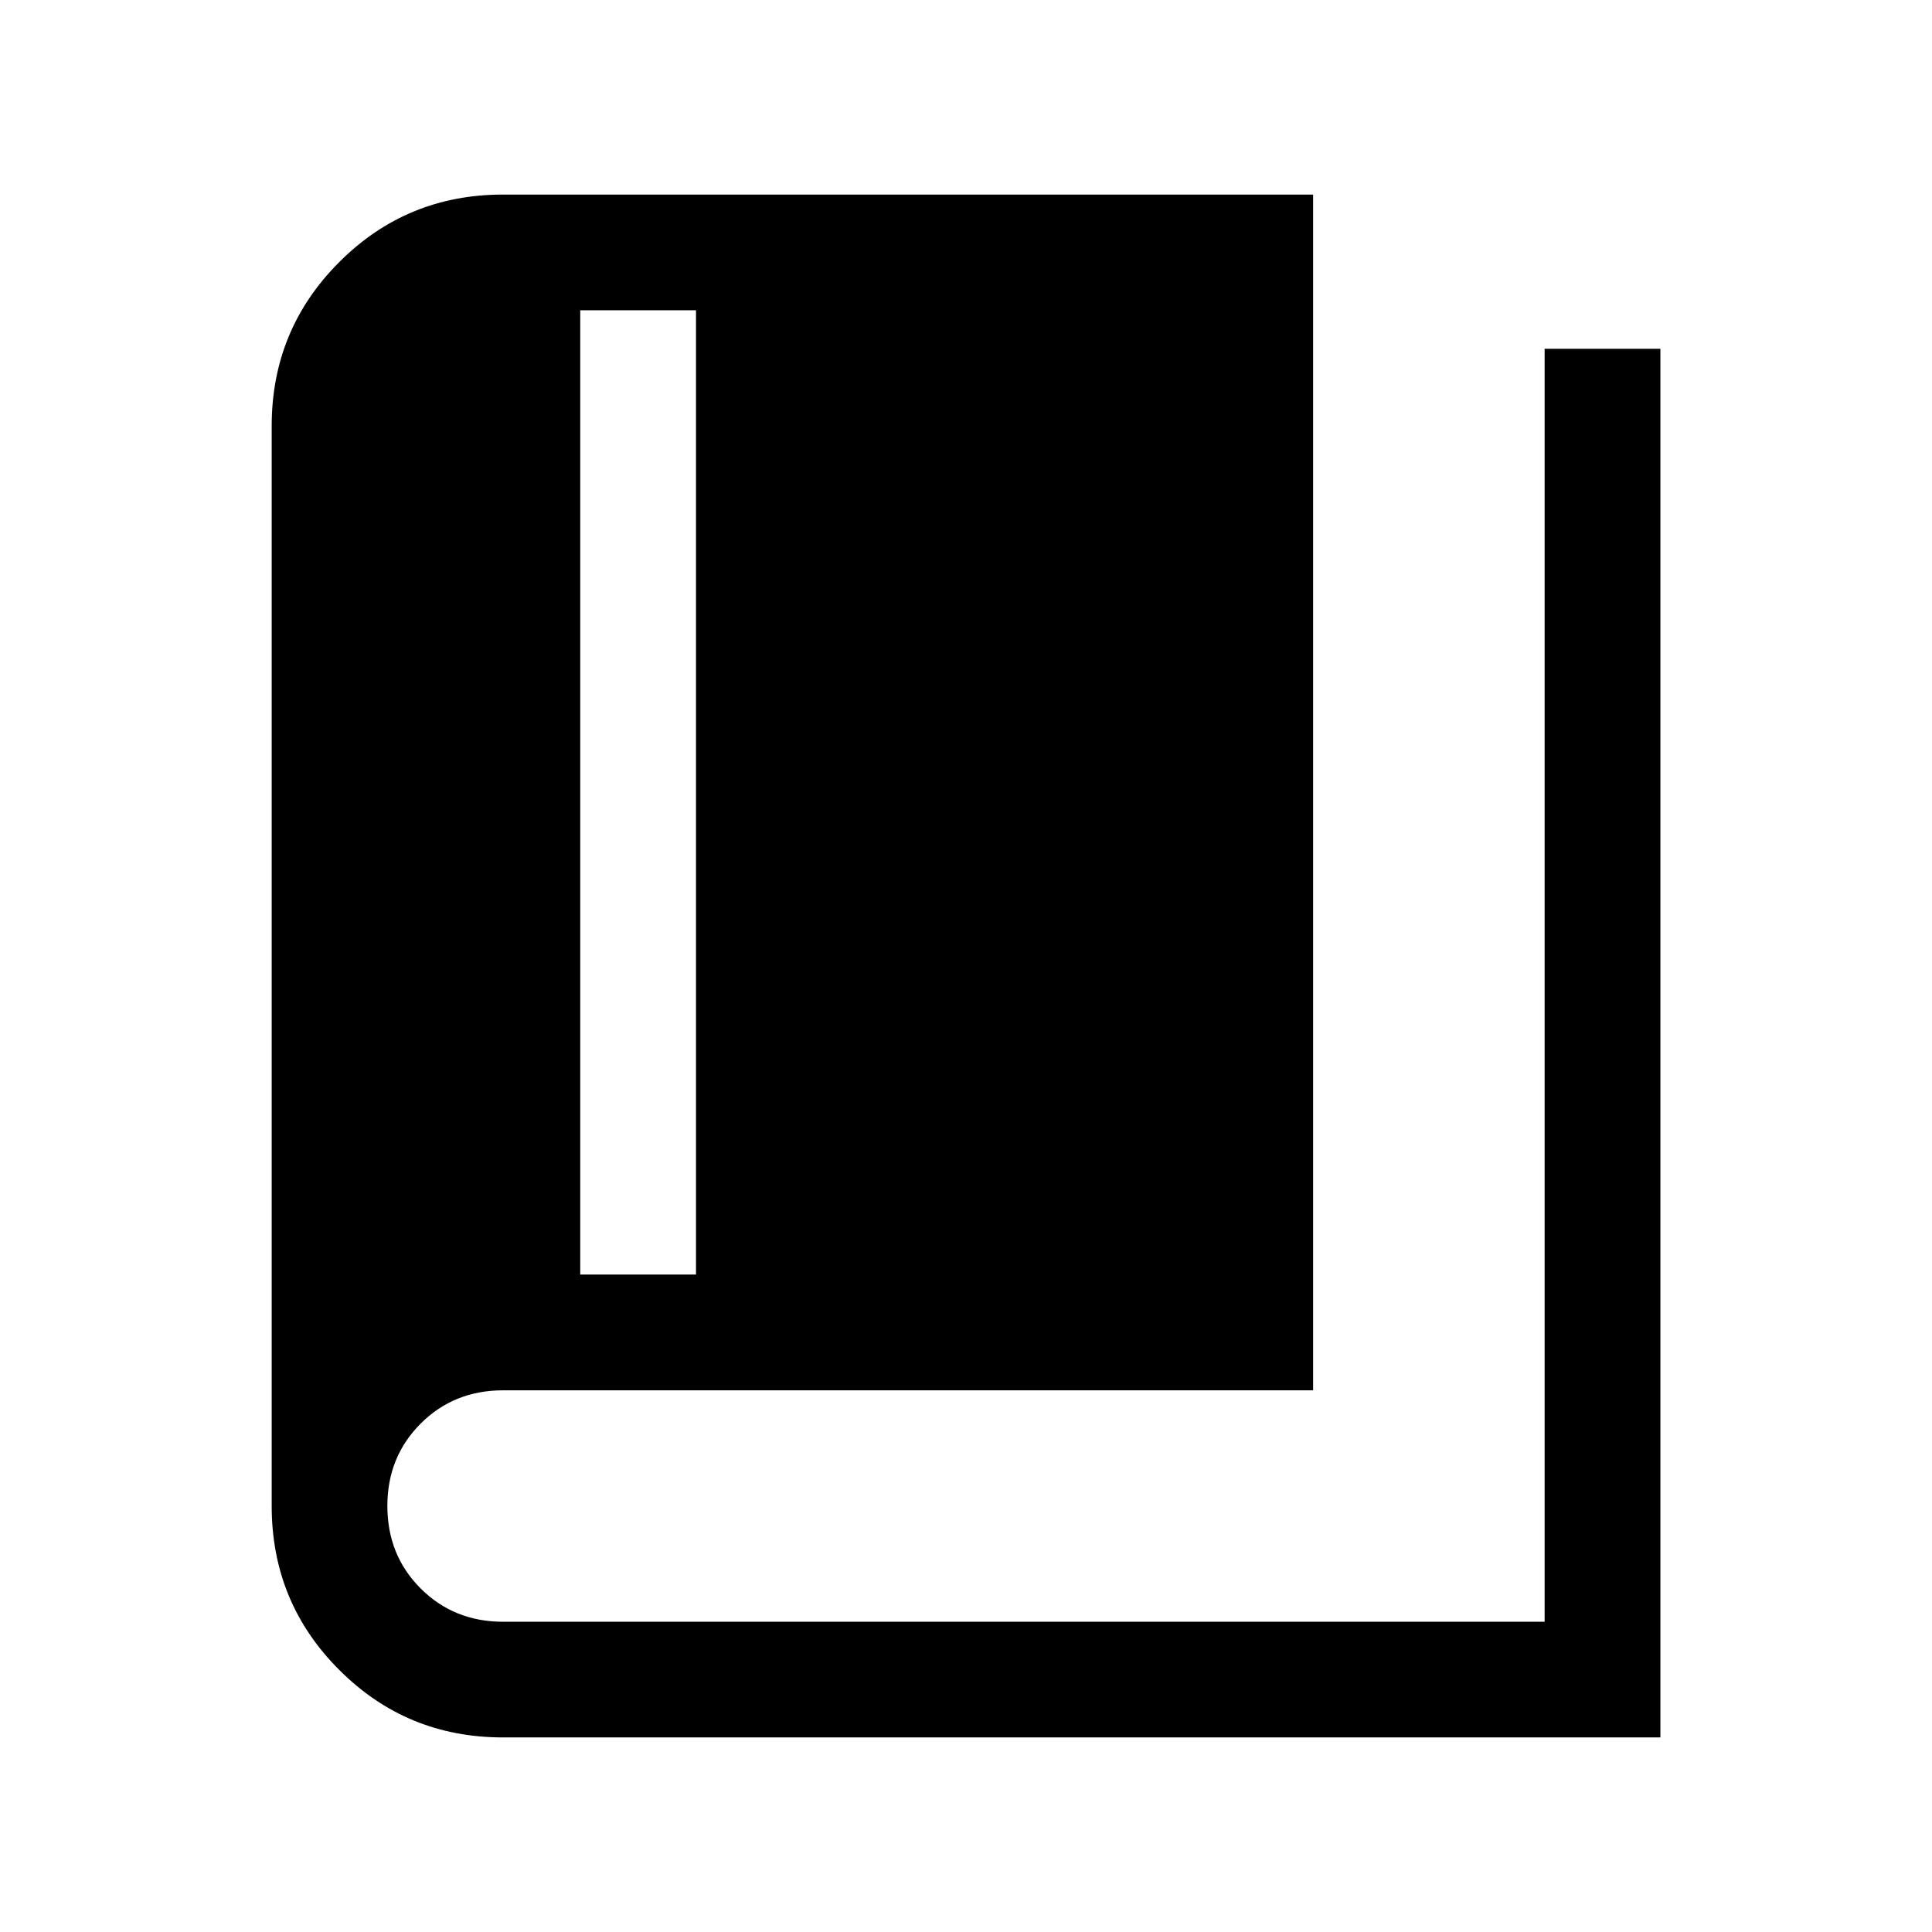 <svg xmlns="http://www.w3.org/2000/svg" fill="none" viewBox="-0.5 -0.5 24 24" id="Book-4-Fill--Streamline-Outlined-Fill-Material-Symbols.svg" height="24" width="24"><desc>Book 4 Fill Streamline Icon: https://streamlinehq.com</desc><path fill="#000000" d="M6.708 15.333h1.438V3.354h-1.438v11.979Zm-0.958 5.75c-0.799 0 -1.477 -0.279 -2.036 -0.839C3.155 19.686 2.875 19.007 2.875 18.208V4.792c0 -0.799 0.28 -1.477 0.839 -2.036C4.273 2.196 4.951 1.917 5.75 1.917h10.062v14.854H5.75c-0.407 0 -0.749 0.138 -1.024 0.413C4.45 17.46 4.312 17.801 4.312 18.208c0 0.407 0.138 0.749 0.413 1.024C5.001 19.508 5.343 19.646 5.75 19.646h12.938V3.833h1.438v17.25H5.75Z" stroke-width="1"></path></svg>
